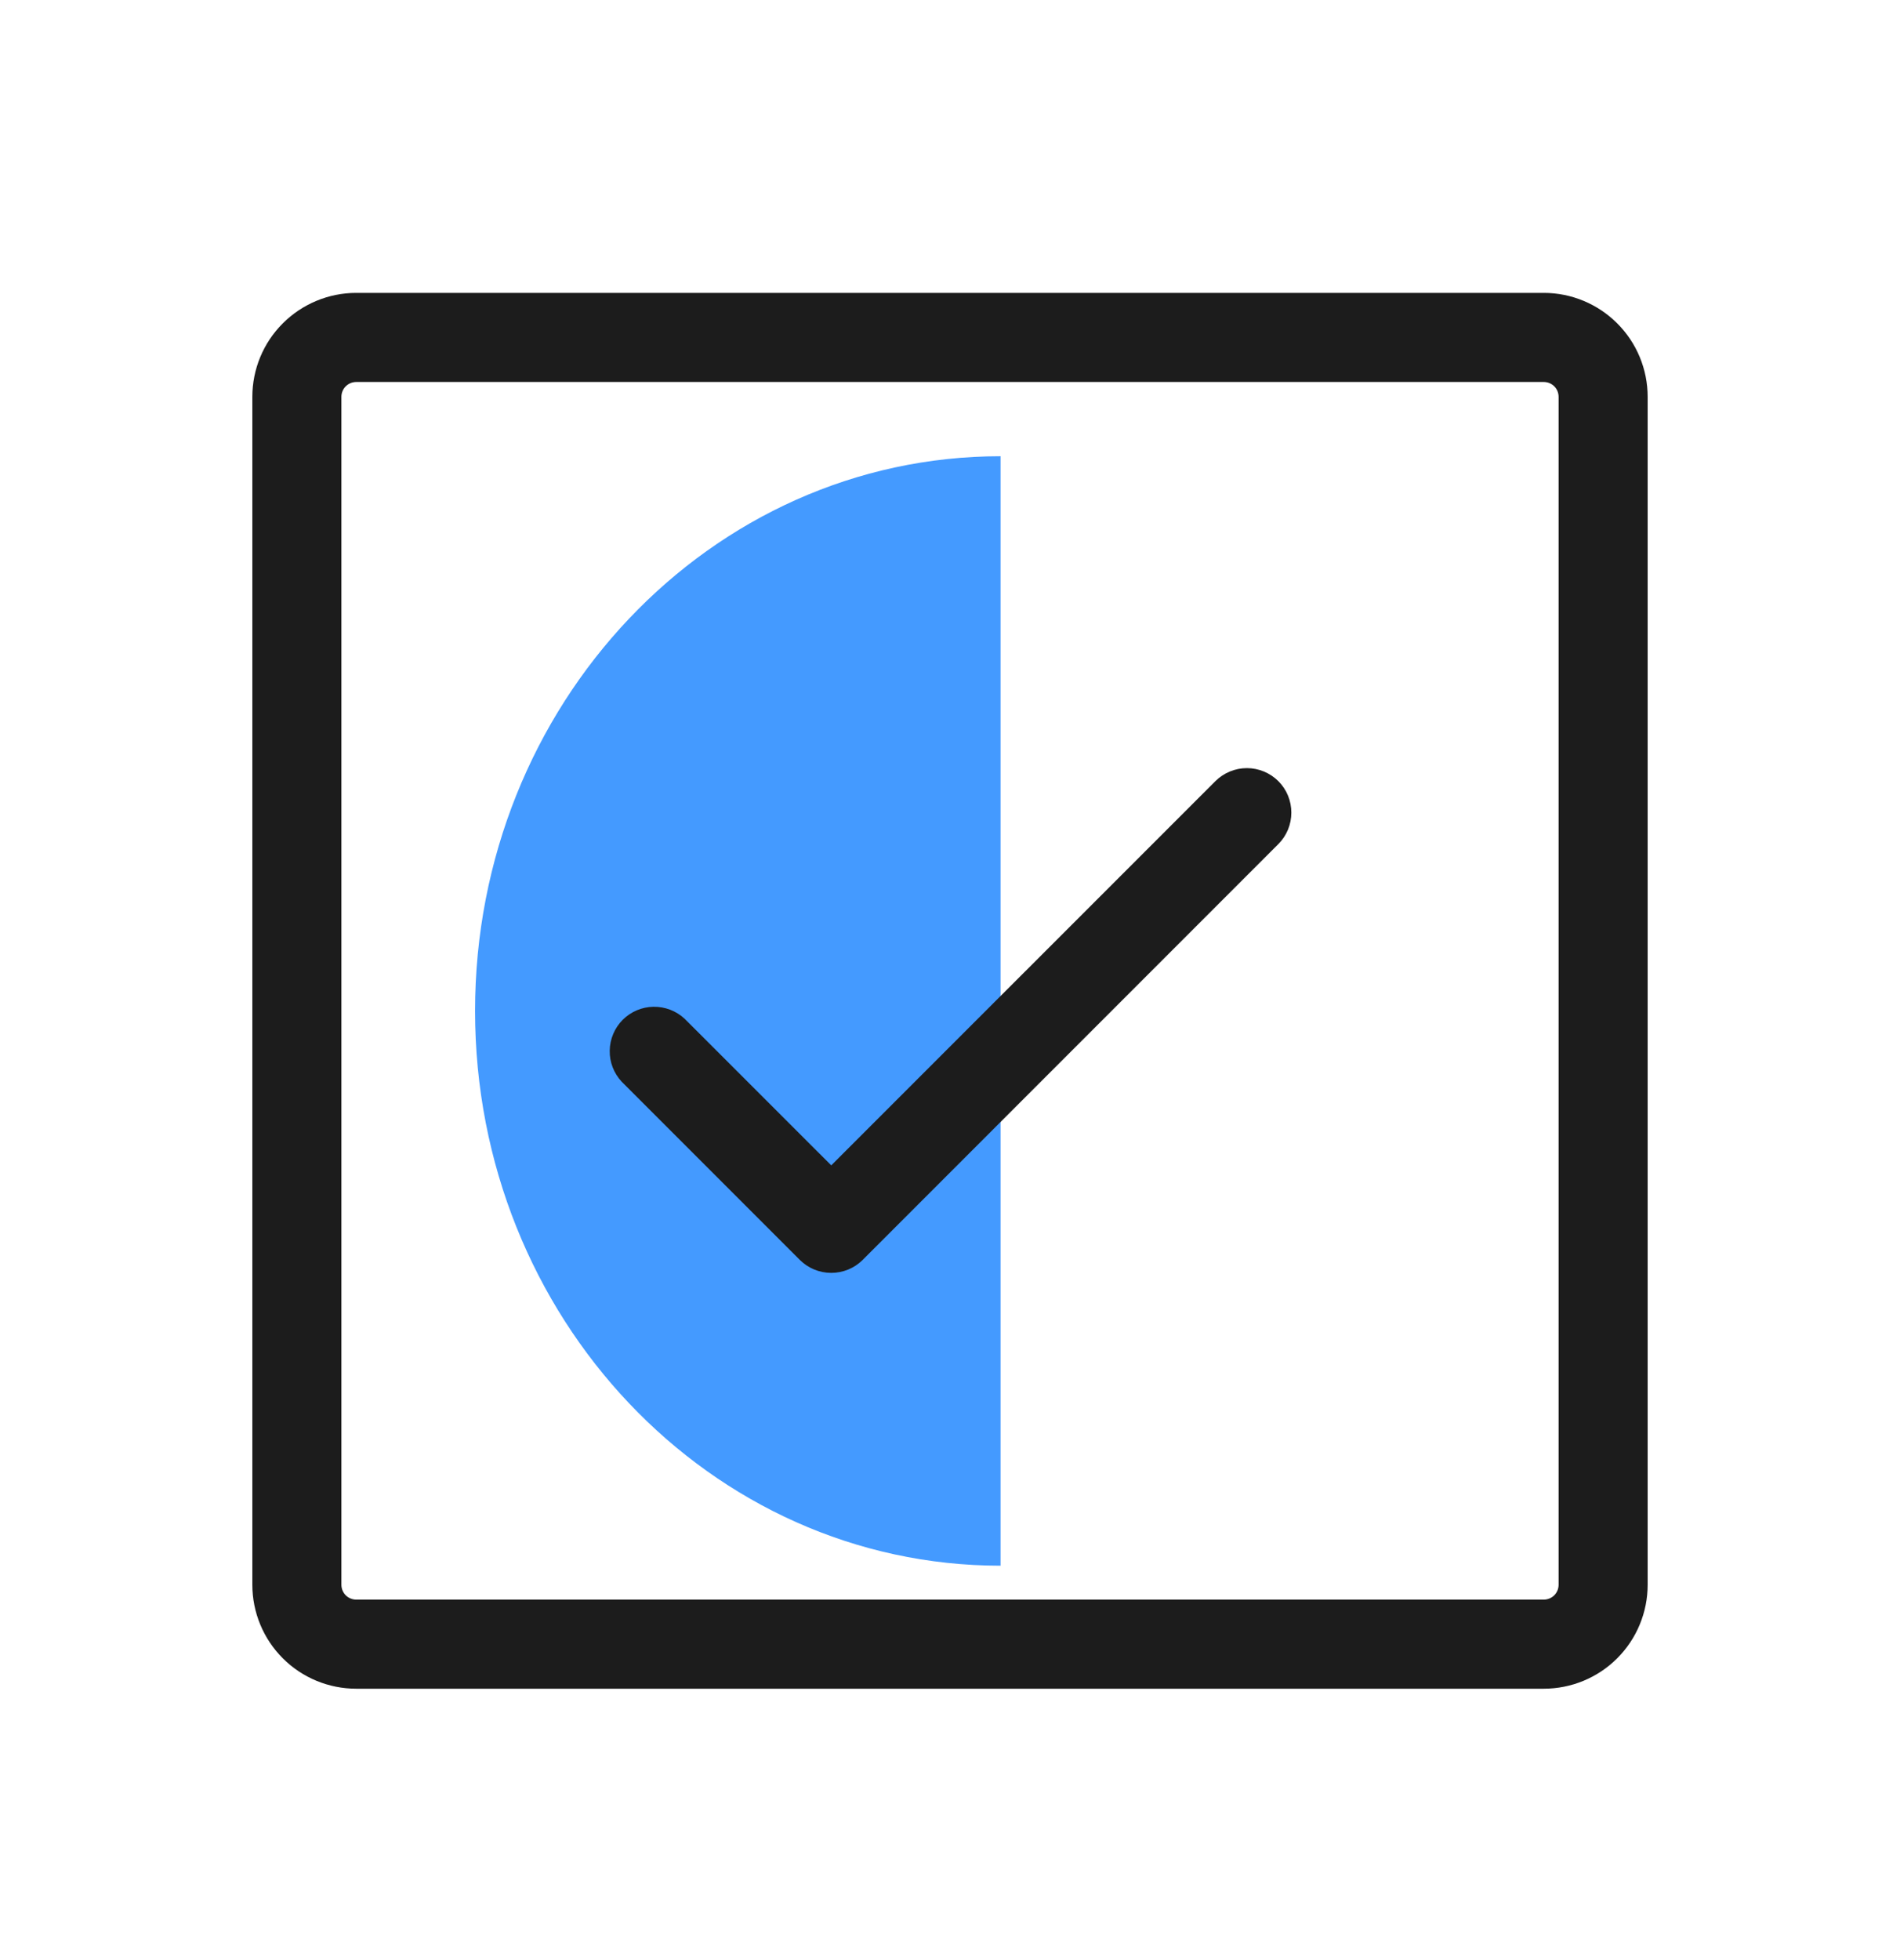 <svg width="32" height="33" viewBox="0 0 32 33" fill="none" xmlns="http://www.w3.org/2000/svg">
<path d="M8.001 17.02C8.001 22.178 11.964 26.36 16.852 26.36L16.852 7.681C11.964 7.681 8.001 11.863 8.001 17.02Z" fill="#449AFF"/>
<path d="M21.53 13.151C21.671 13.292 21.749 13.482 21.749 13.681C21.749 13.88 21.671 14.07 21.53 14.211L14.53 21.211C14.389 21.352 14.199 21.43 14 21.43C13.801 21.43 13.611 21.352 13.47 21.211L10.47 18.211C10.338 18.069 10.265 17.881 10.269 17.687C10.272 17.492 10.351 17.307 10.488 17.169C10.626 17.032 10.811 16.953 11.005 16.95C11.2 16.947 11.388 17.019 11.53 17.151L14 19.62L20.47 13.151C20.611 13.011 20.801 12.932 21 12.932C21.199 12.932 21.389 13.011 21.53 13.151ZM27.75 6.681V26.681C27.75 27.145 27.566 27.59 27.237 27.919C26.909 28.247 26.464 28.431 26 28.431H6C5.536 28.431 5.091 28.247 4.763 27.919C4.434 27.59 4.25 27.145 4.25 26.681V6.681C4.25 6.217 4.434 5.772 4.763 5.444C5.091 5.116 5.536 4.931 6 4.931H26C26.464 4.931 26.909 5.116 27.237 5.444C27.566 5.772 27.75 6.217 27.75 6.681ZM26.25 6.681C26.25 6.615 26.224 6.551 26.177 6.504C26.13 6.457 26.066 6.431 26 6.431H6C5.934 6.431 5.87 6.457 5.823 6.504C5.776 6.551 5.75 6.615 5.75 6.681V26.681C5.75 26.747 5.776 26.811 5.823 26.858C5.87 26.905 5.934 26.931 6 26.931H26C26.066 26.931 26.13 26.905 26.177 26.858C26.224 26.811 26.25 26.747 26.25 26.681V6.681Z" fill="#1C1C1C"/>
</svg>
